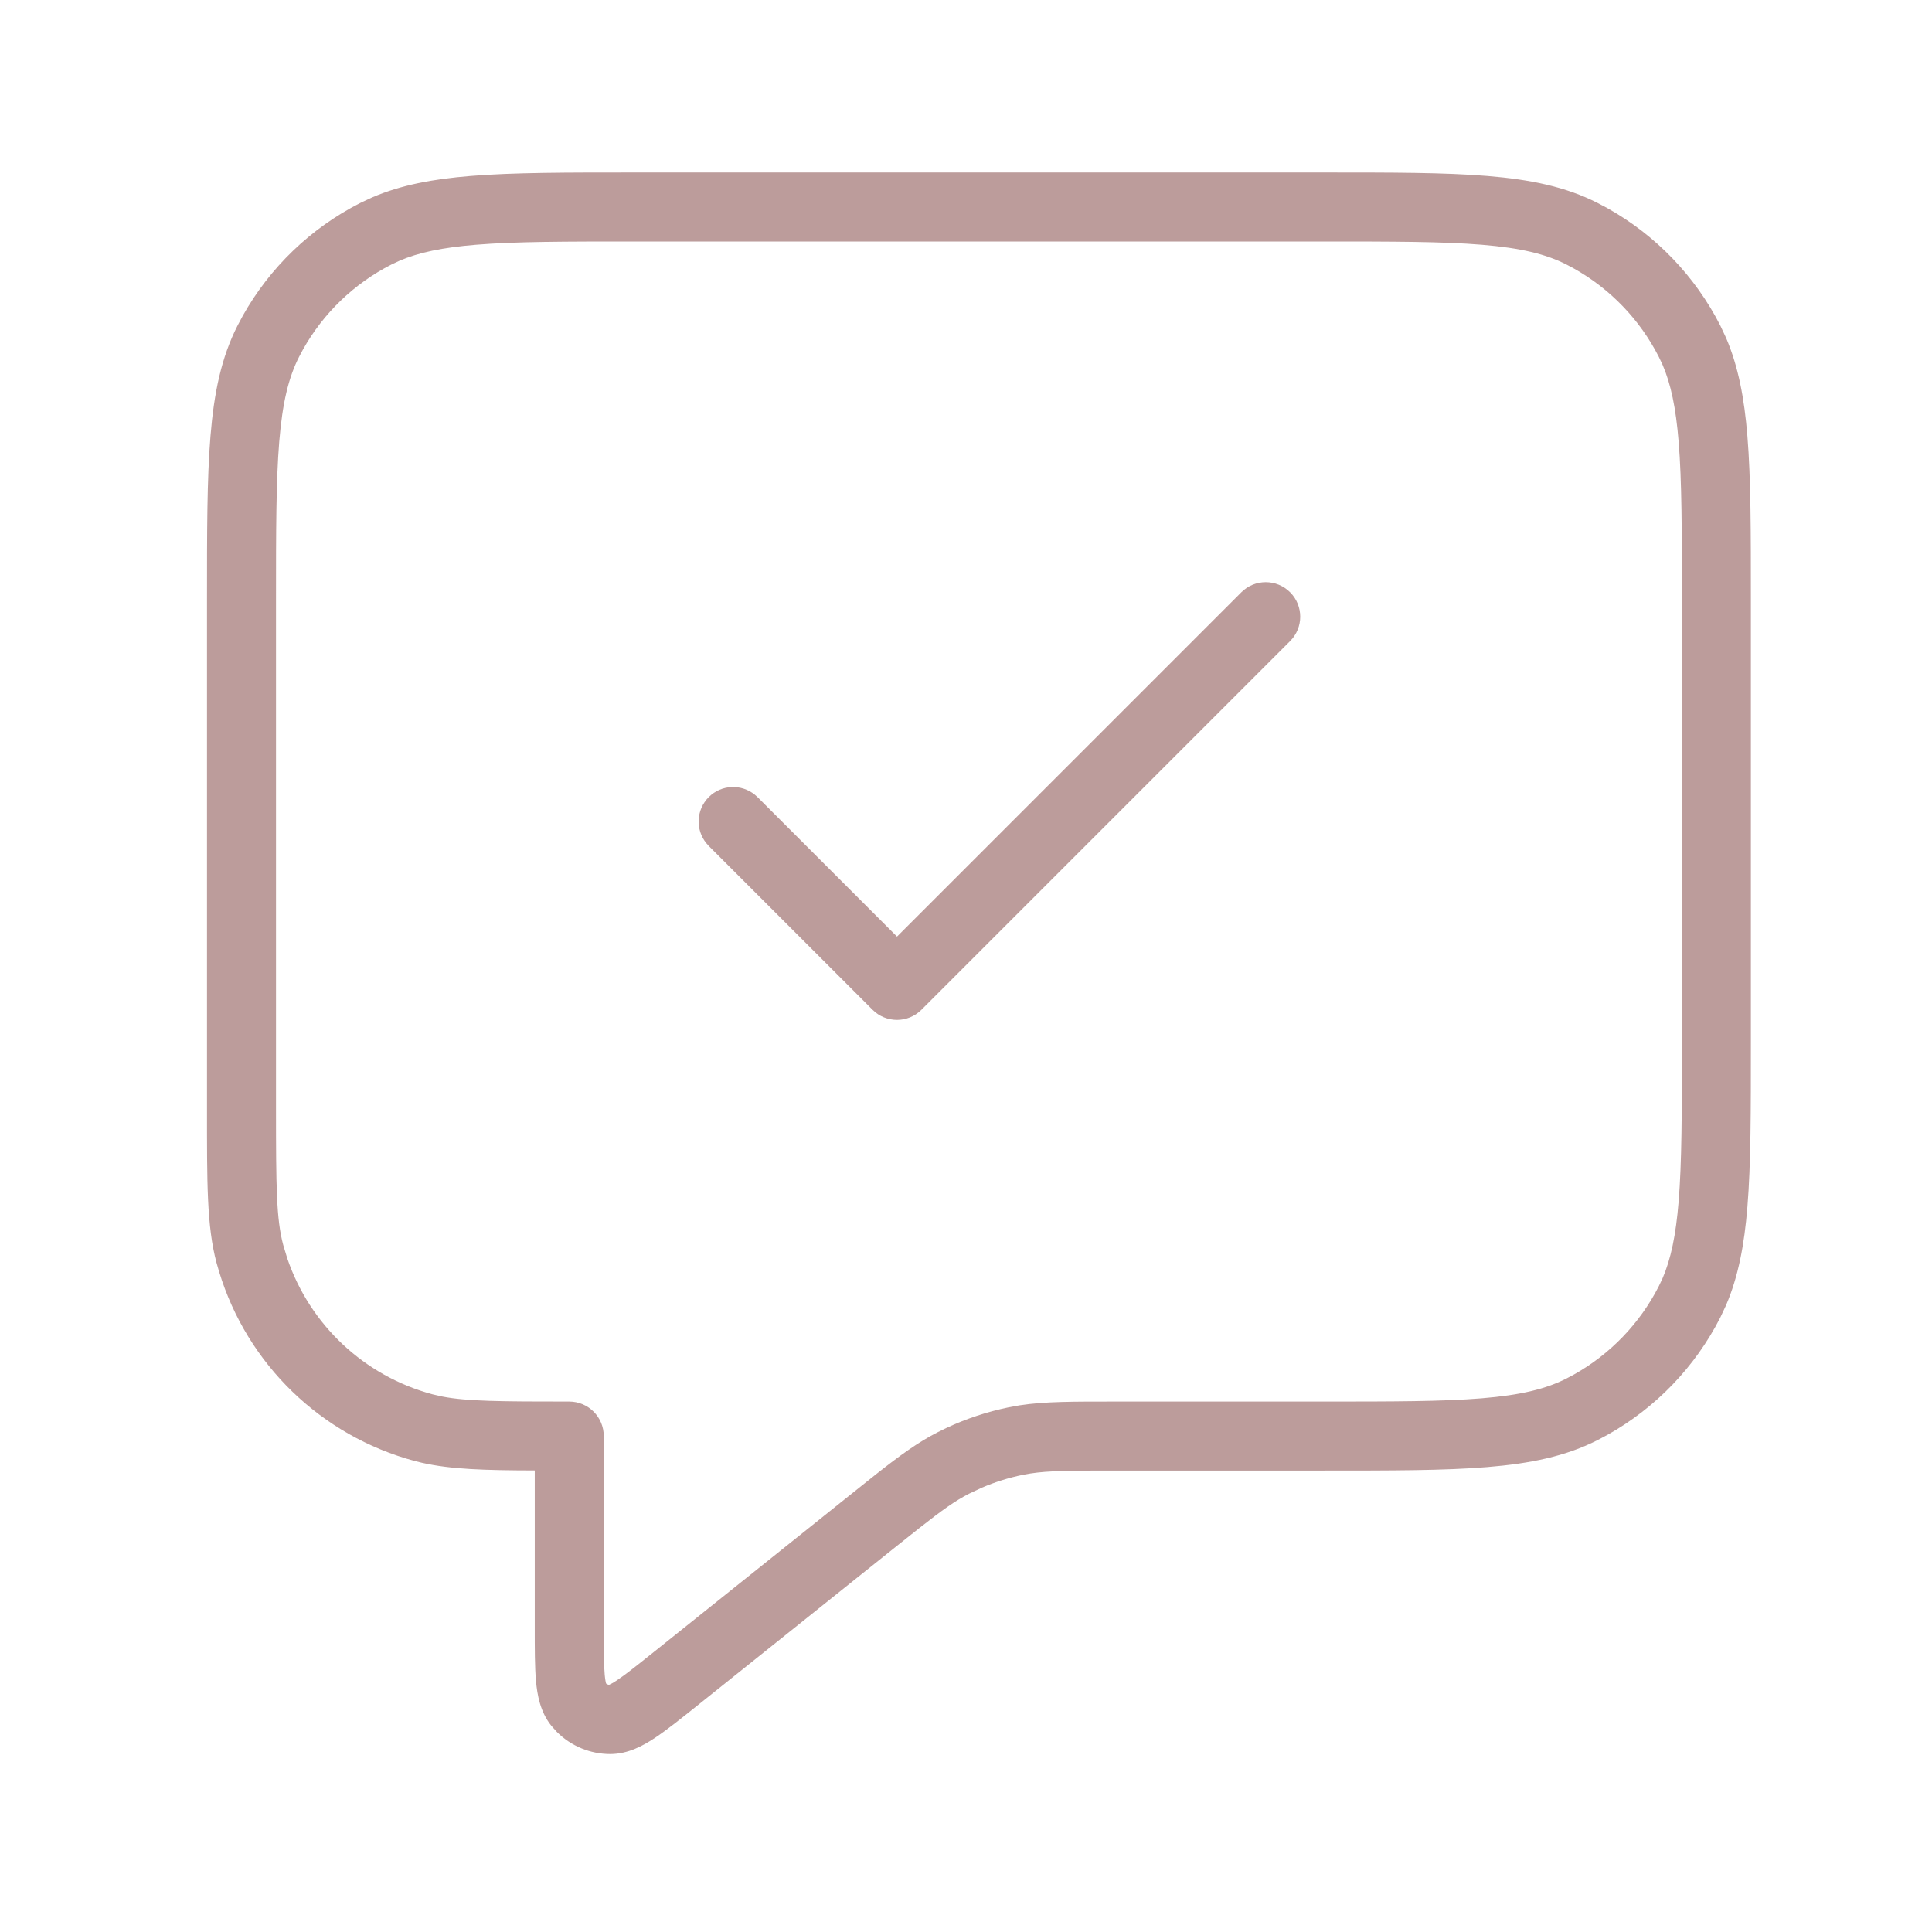 <svg width="56" height="56" viewBox="0 0 56 56" fill="none" xmlns="http://www.w3.org/2000/svg">
<path d="M48.75 30.225V17.4C48.75 15.389 48.749 13.94 48.656 12.802C48.576 11.816 48.43 11.131 48.191 10.575L48.082 10.345C47.532 9.264 46.674 8.373 45.619 7.782L45.405 7.668C44.808 7.364 44.074 7.186 42.948 7.094C41.81 7.001 40.361 7 38.35 7H18.4C16.389 7 14.94 7.001 13.802 7.094C12.816 7.174 12.131 7.32 11.575 7.56L11.345 7.668C10.264 8.218 9.373 9.076 8.782 10.131L8.668 10.345C8.364 10.942 8.186 11.676 8.094 12.802C8.001 13.94 8 15.389 8 17.4V32.125C8 34.398 8.009 35.338 8.209 36.085L8.327 36.476C8.983 38.401 10.558 39.885 12.54 40.416L12.831 40.482C13.543 40.618 14.511 40.625 16.5 40.625C17.052 40.625 17.5 41.073 17.5 41.625V47.172C17.5 47.825 17.501 48.245 17.528 48.546C17.541 48.686 17.558 48.762 17.566 48.796C17.591 48.817 17.62 48.831 17.651 48.837C17.683 48.823 17.754 48.789 17.872 48.711C18.124 48.544 18.453 48.282 18.962 47.875L24.628 43.342L25.395 42.73C26.093 42.18 26.611 41.804 27.178 41.515L27.424 41.394C28.003 41.122 28.614 40.92 29.241 40.791L29.555 40.734C30.296 40.621 31.112 40.625 32.374 40.625H38.35C40.361 40.625 41.81 40.624 42.948 40.531C44.074 40.439 44.808 40.261 45.405 39.957L45.619 39.843C46.674 39.252 47.532 38.361 48.082 37.28L48.191 37.05C48.43 36.494 48.576 35.809 48.656 34.823C48.749 33.685 48.75 32.236 48.75 30.225ZM35.98 17.168C36.371 16.777 37.004 16.777 37.395 17.168C37.785 17.558 37.785 18.192 37.395 18.582L26.707 29.27C26.317 29.66 25.683 29.66 25.293 29.27L20.543 24.52L20.475 24.443C20.154 24.051 20.177 23.472 20.543 23.105C20.909 22.739 21.488 22.717 21.881 23.037L21.957 23.105L26 27.148L35.98 17.168ZM50.75 30.225C50.75 32.203 50.751 33.748 50.649 34.986C50.56 36.08 50.387 37.002 50.029 37.836L49.864 38.188C49.134 39.622 47.996 40.804 46.597 41.588L46.313 41.739C45.387 42.211 44.361 42.422 43.111 42.524C41.873 42.626 40.328 42.625 38.35 42.625H32.374C31.042 42.625 30.399 42.628 29.866 42.71L29.643 42.75C29.237 42.833 28.842 42.957 28.462 43.12L28.088 43.296C27.688 43.5 27.313 43.768 26.649 44.29L25.877 44.904L20.212 49.437C19.733 49.819 19.321 50.15 18.975 50.379C18.644 50.597 18.208 50.841 17.691 50.842H17.689C17.107 50.842 16.552 50.611 16.144 50.204L15.978 50.019C15.655 49.614 15.572 49.121 15.536 48.727C15.499 48.313 15.5 47.785 15.5 47.172V42.622C14.057 42.618 13.068 42.591 12.225 42.398L12.023 42.348C9.306 41.62 7.166 39.542 6.352 36.864L6.276 36.602C5.991 35.537 6 34.269 6 32.125V17.4C6 15.422 5.999 13.877 6.101 12.639C6.203 11.389 6.414 10.363 6.886 9.437L7.037 9.153C7.821 7.754 9.003 6.616 10.437 5.886L10.789 5.721C11.623 5.363 12.545 5.19 13.639 5.101C14.877 4.999 16.422 5 18.4 5H38.35C40.328 5 41.873 4.999 43.111 5.101C44.361 5.203 45.387 5.414 46.313 5.886L46.597 6.037C47.996 6.821 49.134 8.003 49.864 9.437L50.029 9.789C50.387 10.623 50.56 11.545 50.649 12.639C50.751 13.877 50.75 15.422 50.75 17.4V30.225Z" fill="#BC9C9B"/>
</svg>

